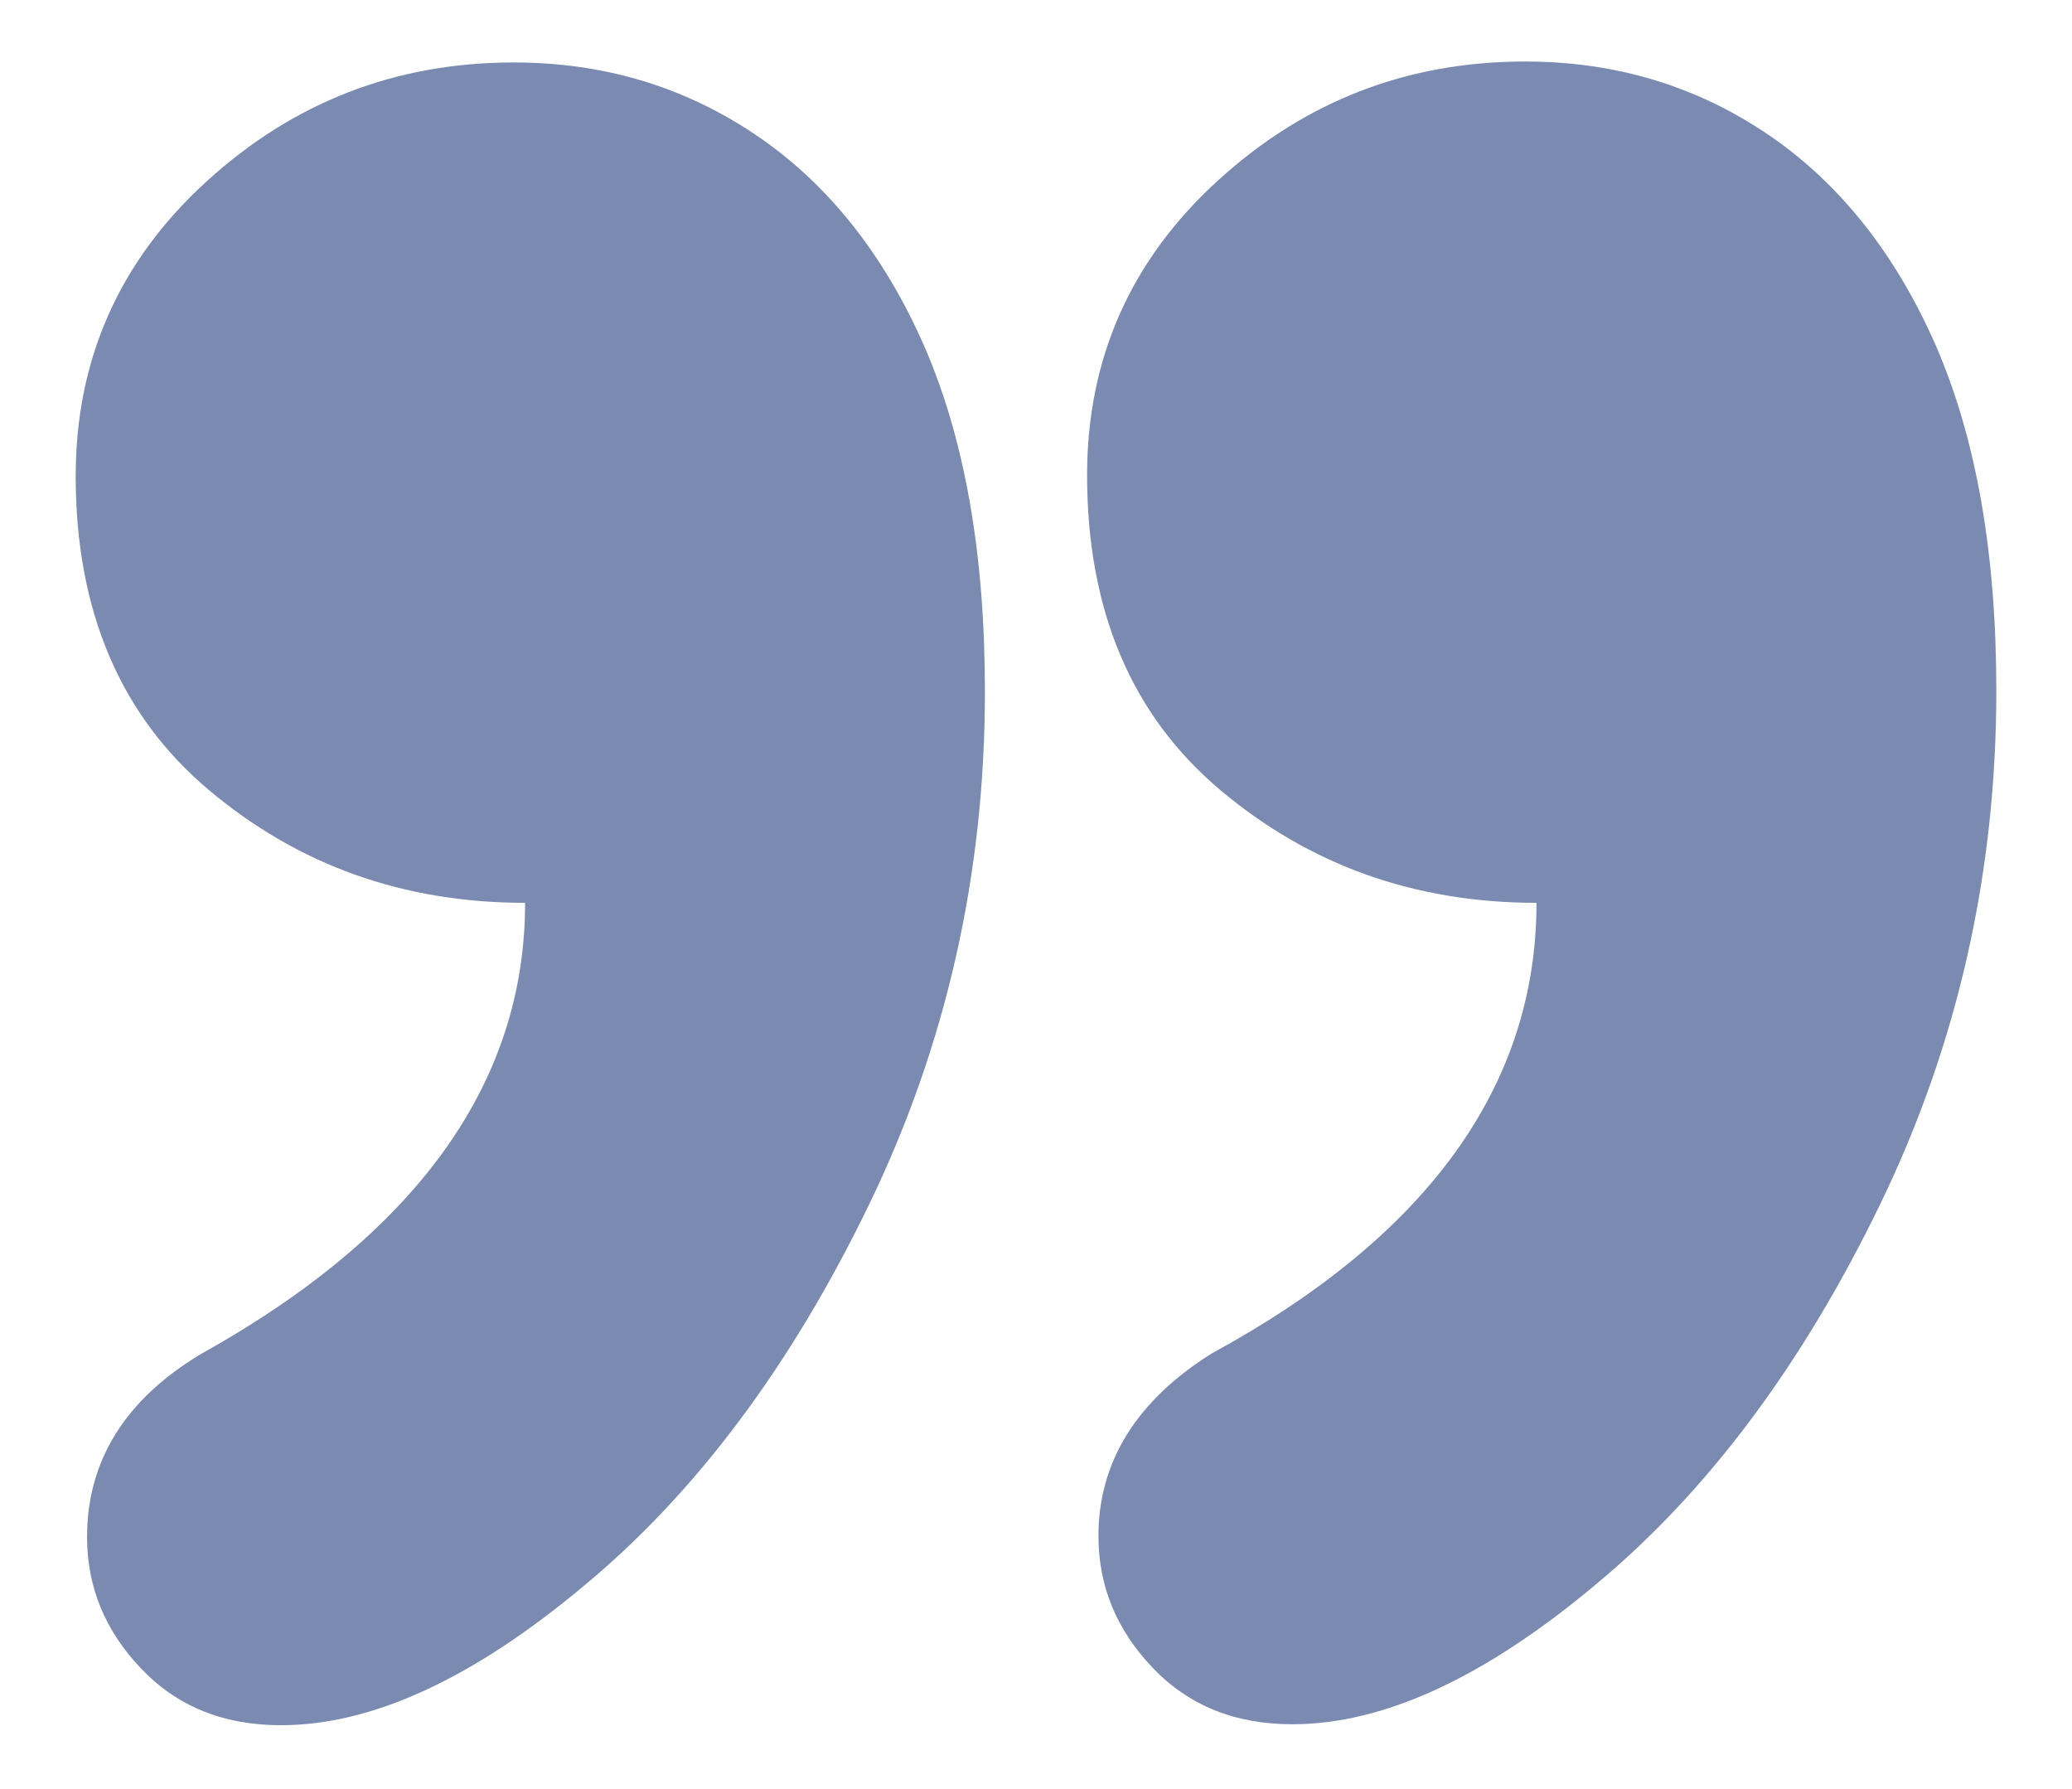 <?xml version="1.0" encoding="utf-8"?>
<!-- Generator: Adobe Illustrator 24.2.3, SVG Export Plug-In . SVG Version: 6.00 Build 0)  -->
<svg version="1.1" id="Ebene_1" xmlns="http://www.w3.org/2000/svg" xmlns:xlink="http://www.w3.org/1999/xlink" x="0px" y="0px"
	 viewBox="0 0 219 189" style="enable-background:new 0 0 219 189;" xml:space="preserve">
<style type="text/css">
	.st0{fill:#7A8AB1;}
</style>
<g>
	<path class="st0" d="M55.5,95.4c-12.9,0-24-4-33.4-11.9S8,64.5,8,50.3C8,38,12.6,27.6,21.8,19.2c9.2-8.4,20-12.6,32.5-12.6
		c9.4,0,17.9,2.5,25.5,7.6c7.6,5.1,13.6,12.6,17.9,22.4c4.3,9.9,6.4,22,6.4,36.5c0,19.3-4.1,37.4-12.3,54.3
		c-8.2,16.9-18.2,30.3-30,40.1c-11.8,9.9-22.5,14.8-32.1,14.8c-6.1,0-11-2-14.8-6c-3.8-4-5.7-8.6-5.7-13.9c0-8,4-14.5,12-19.3
		C44,130.4,55.5,114.5,55.5,95.4z"/>
	<path class="st0" d="M162.4,95.4c-12.9,0-24-4-33.4-11.9s-14.1-19-14.1-33.3c0-12.3,4.6-22.7,13.8-31.1c9.2-8.4,20-12.6,32.5-12.6
		c9.4,0,17.9,2.5,25.5,7.6c7.6,5.1,13.6,12.6,17.9,22.4c4.3,9.9,6.4,22,6.4,36.5c0,19.3-4.1,37.4-12.3,54.3
		c-8.2,16.9-18.2,30.3-30,40.1c-11.8,9.9-22.5,14.8-32.1,14.8c-6.1,0-11-2-14.8-6c-3.8-4-5.7-8.6-5.7-13.9c0-7.8,4-14.3,12-19.3
		C150.9,130.6,162.4,114.7,162.4,95.4z"/>
</g>
<g>
</g>
<g>
</g>
<g>
</g>
<g>
</g>
<g>
</g>
<g>
</g>
<g>
</g>
<g>
</g>
<g>
</g>
<g>
</g>
<g>
</g>
<g>
</g>
<g>
</g>
<g>
</g>
<g>
</g>
</svg>
